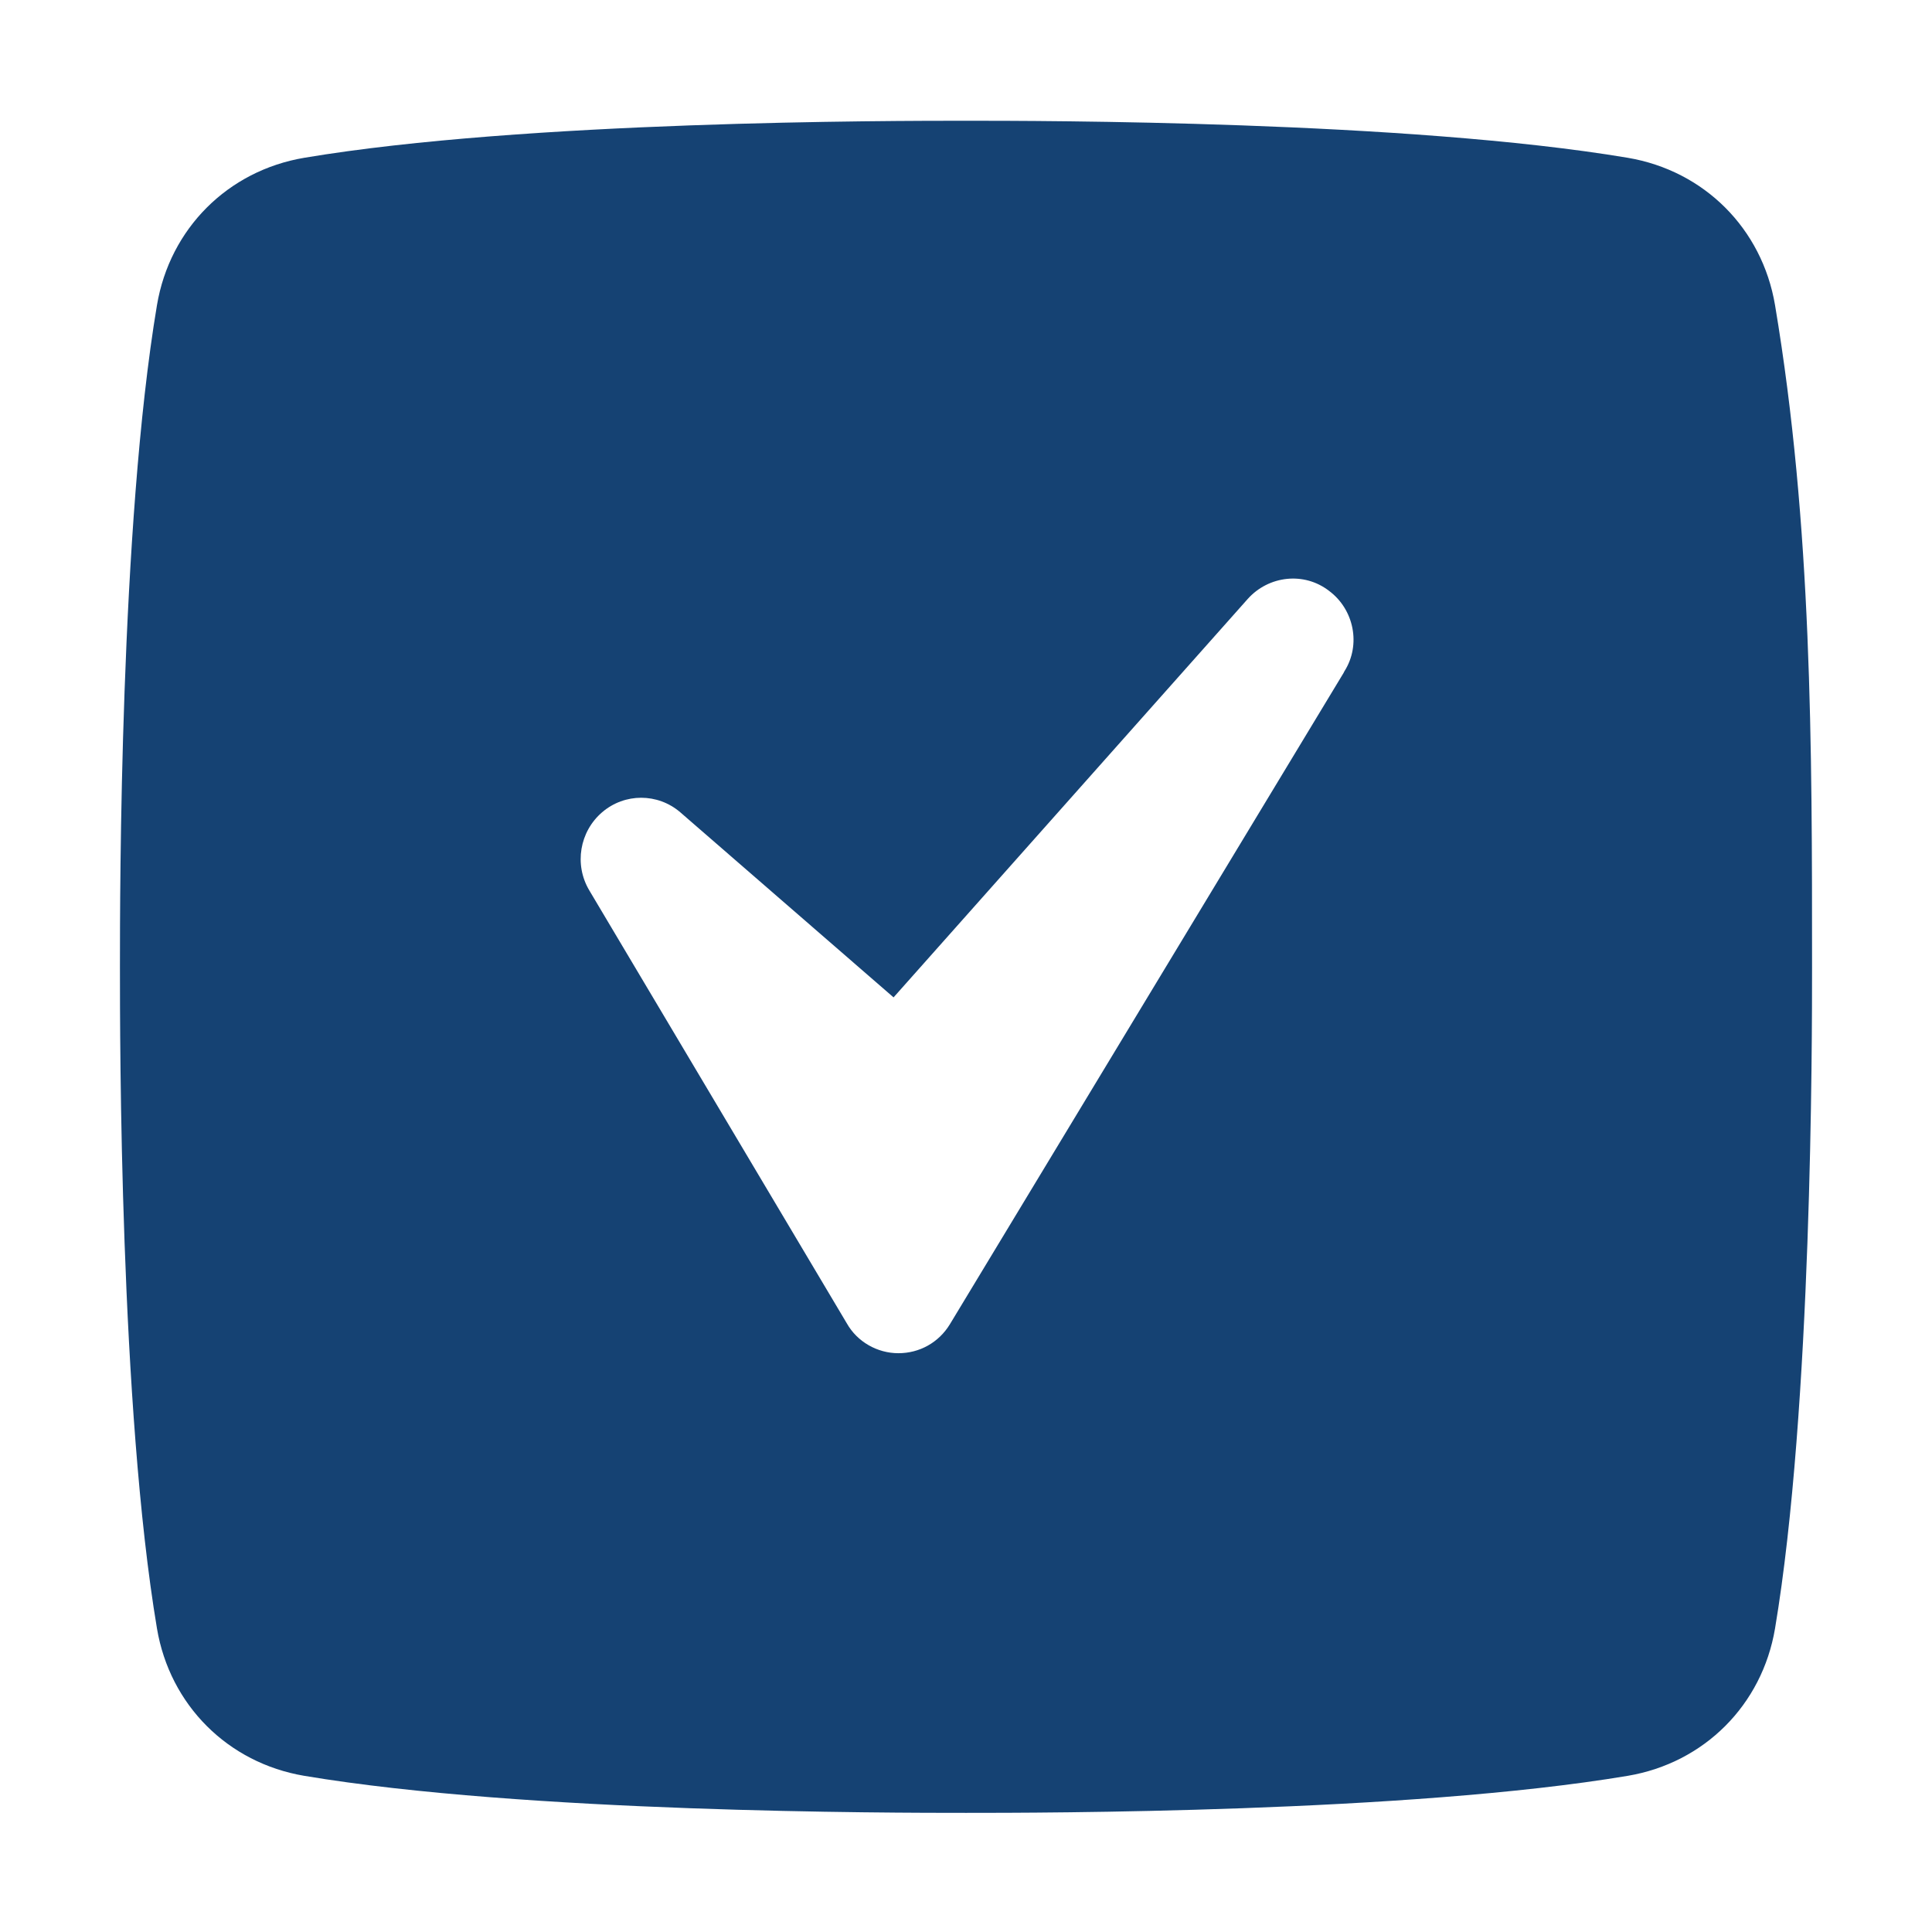 <?xml version="1.0" encoding="UTF-8"?><svg id="Laag_1" xmlns="http://www.w3.org/2000/svg" viewBox="0 0 24 24"><defs><style>.cls-1{fill:none;}.cls-2{fill:#154273;}</style></defs><path class="cls-1" d="m0,0v24h24V0H0Zm22.04,20.22c-.16.95-.88,1.67-1.83,1.83-2.74.46-7.3.46-8.22.46s-5.48,0-8.22-.46c-.95-.16-1.67-.88-1.83-1.83-.46-2.74-.46-7.3-.46-8.22s0-5.48.46-8.22c.16-.95.88-1.67,1.83-1.83,2.74-.46,7.3-.46,8.22-.46s5.48,0,8.22.46c.95.16,1.67.88,1.83,1.83.46,2.74.46,5.48.46,8.22,0,.91,0,5.48-.46,8.22Z"/><path class="cls-2" d="m20.22,1.96c-2.74-.46-7.3-.46-8.22-.46s-5.48,0-8.22.46c-.95.16-1.67.88-1.83,1.83-.46,2.74-.46,7.3-.46,8.22s0,5.48.46,8.22c.16.95.88,1.67,1.83,1.83,2.74.46,7.3.46,8.22.46s5.48,0,8.22-.46c.95-.16,1.67-.88,1.83-1.83.46-2.74.46-7.3.46-8.22,0-2.74,0-5.48-.46-8.22-.16-.95-.88-1.67-1.83-1.83Zm-3.53,6.4l-4.89,8.09c-.14.23-.38.36-.64.36h0c-.26,0-.51-.14-.64-.37l-3.2-5.38c-.19-.32-.12-.73.16-.97.28-.24.69-.24.97,0l2.65,2.3,4.4-4.95c.26-.29.7-.34,1.01-.1.31.23.4.67.19,1Z"/></svg>